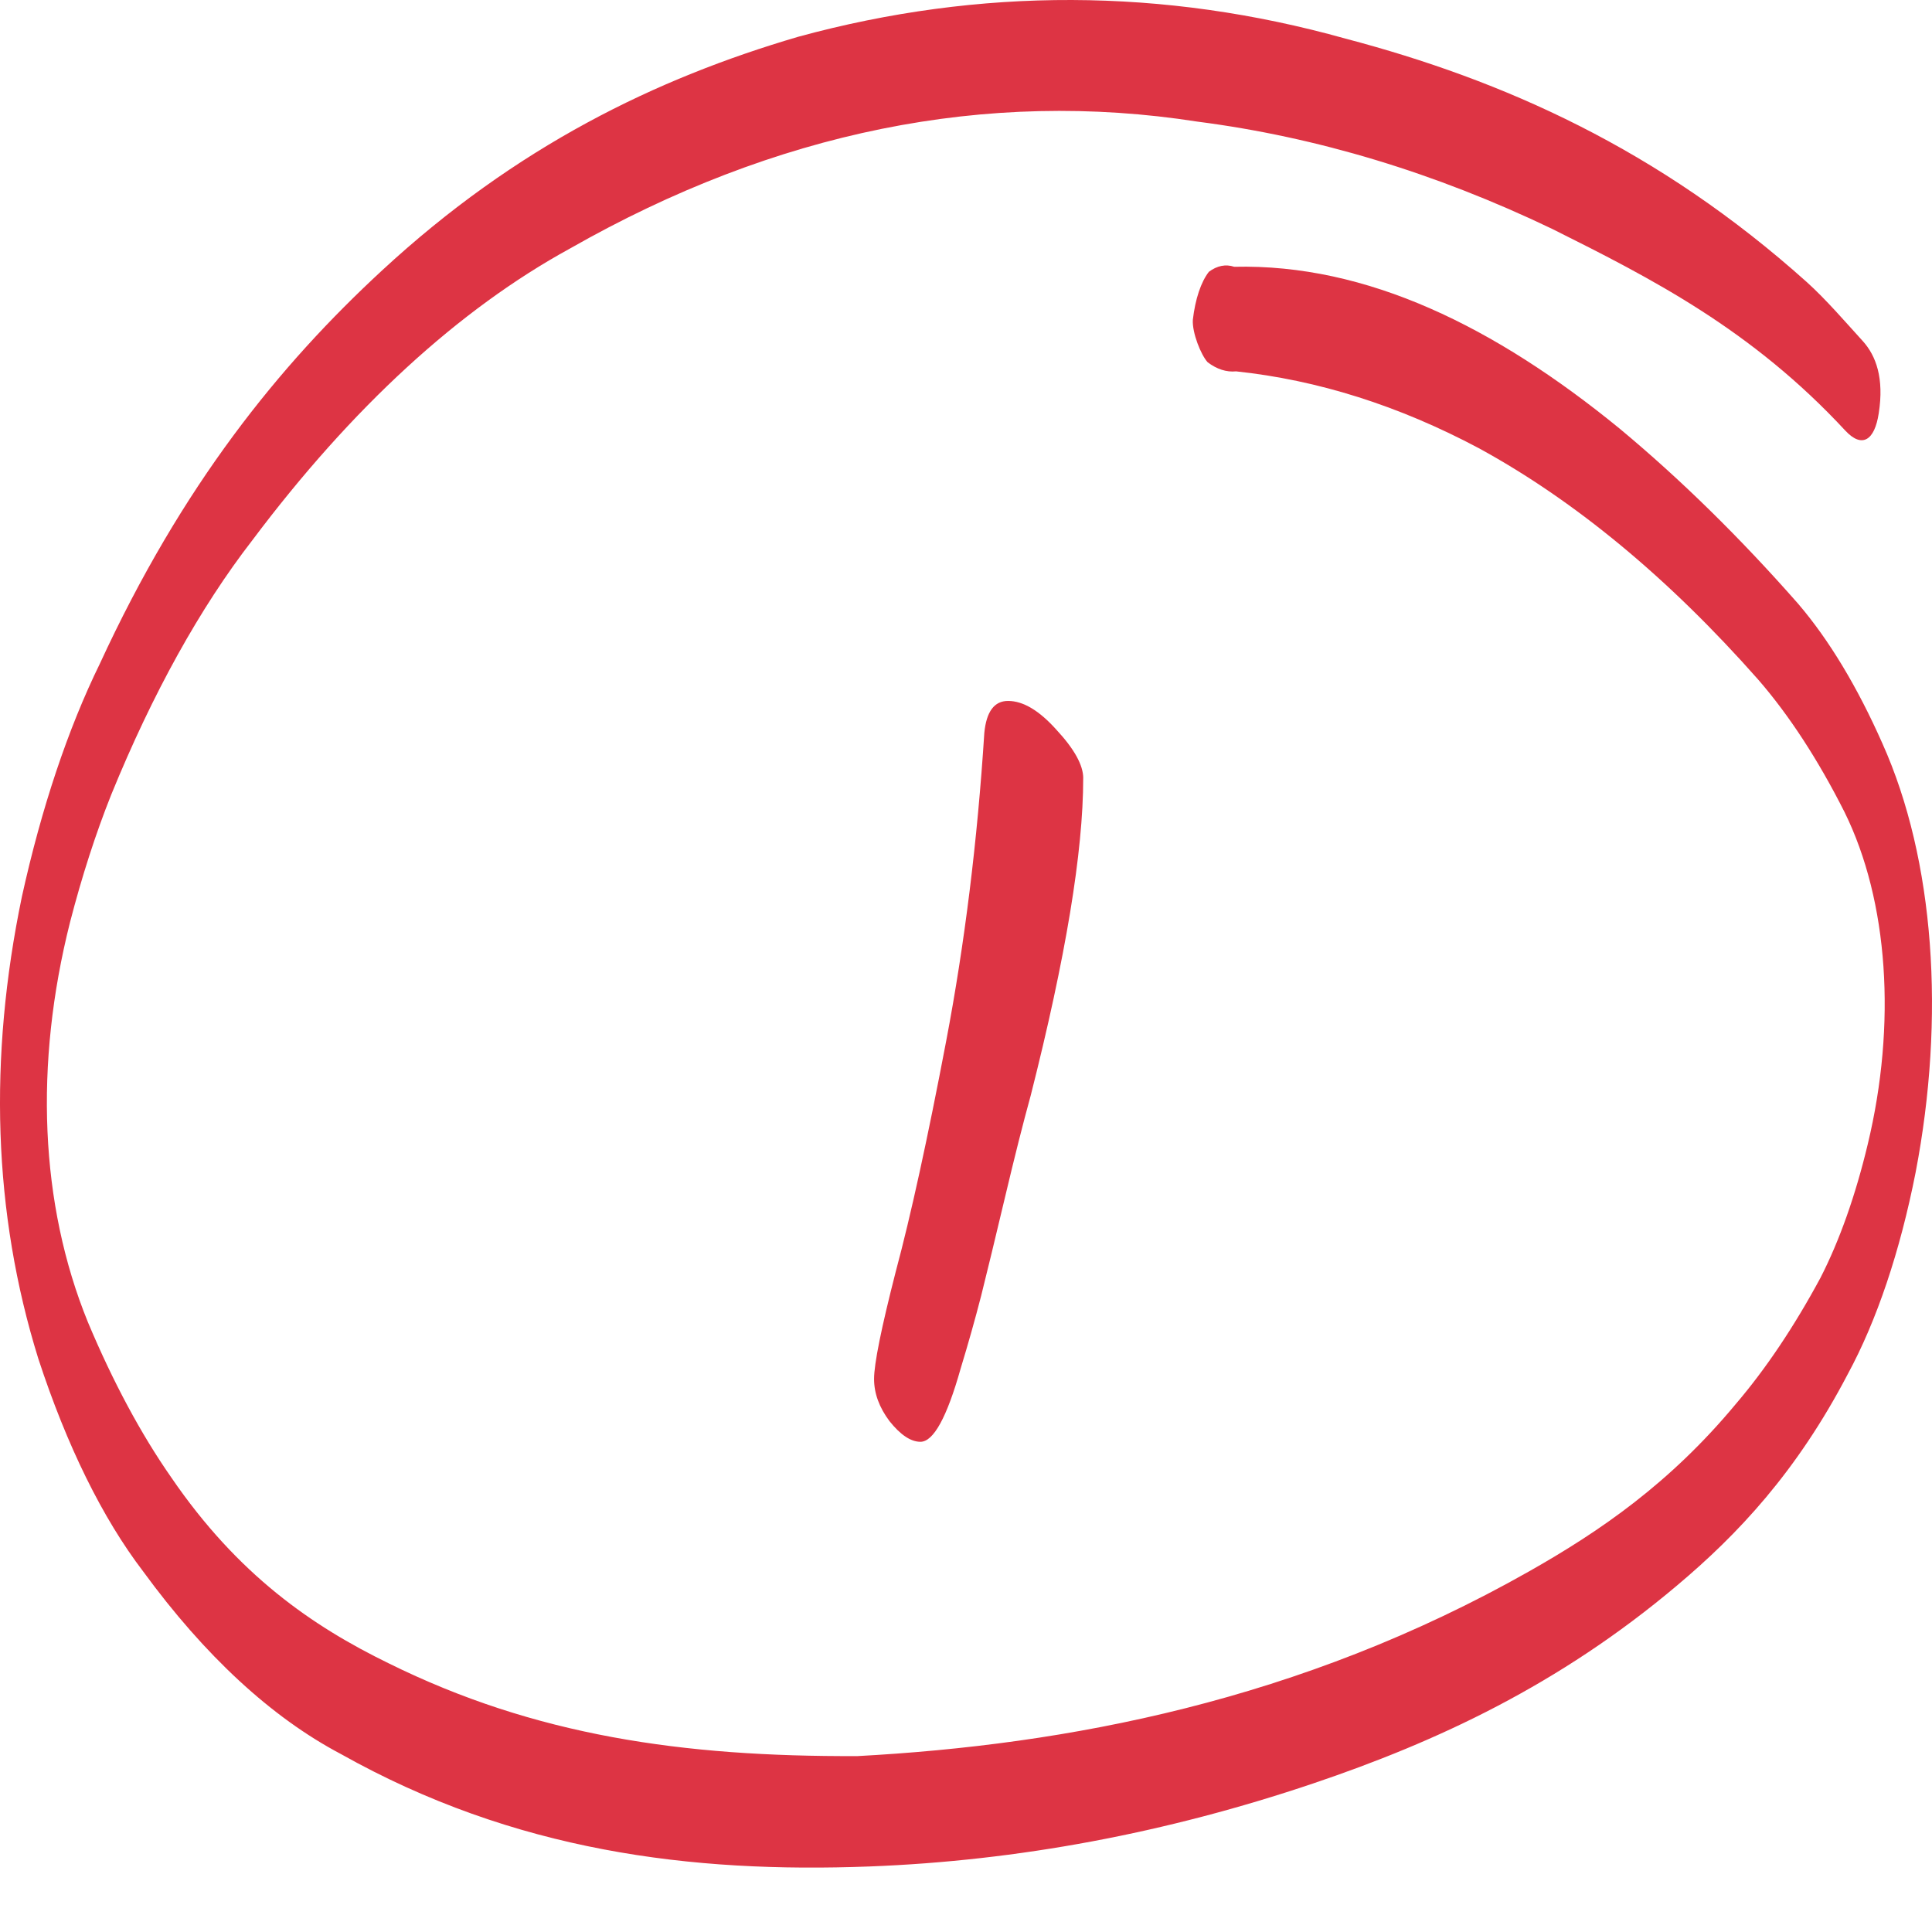 <?xml version="1.0" encoding="utf-8"?>
<svg xmlns="http://www.w3.org/2000/svg" width="60" height="60" fill="none" viewBox="0 0 60 60">
    <path fill="#DD3444" d="M33.64 24.168c0 2.283-.543 5.568-1.631 9.856-.235.853-.502 1.91-.8 3.168-.299 1.259-.544 2.272-.736 3.04-.192.747-.406 1.504-.64 2.272-.427 1.515-.843 2.272-1.248 2.272-.299 0-.619-.213-.96-.64-.32-.427-.48-.864-.48-1.312 0-.47.224-1.579.672-3.328.47-1.75.992-4.139 1.568-7.168.576-3.03.97-6.219 1.184-9.568.064-.661.31-.992.736-.992.47 0 .97.299 1.504.896.554.597.832 1.099.832 1.504z"/>
    <path fill="#DD3444" d="M26.618 54.538c6.5-.35 13.749-1.706 20.866-5.736 2.21-1.251 4.384-2.741 6.435-5.214.926-1.086 1.803-2.394 2.617-3.904.593-1.157 1.09-2.564 1.469-4.15.895-3.724.645-7.545-.723-10.317-.82-1.625-1.72-3.006-2.68-4.112-2.775-3.143-5.685-5.554-8.68-7.188-2.477-1.318-4.998-2.116-7.534-2.384-.299.03-.598-.067-.883-.283-.207-.224-.485-.916-.46-1.319.036-.315.099-.61.184-.866.086-.257.193-.469.314-.624.254-.19.522-.244.786-.156 4.12-.097 8.1 1.862 11.973 5.028 1.888 1.57 3.738 3.385 5.542 5.438.96 1.122 1.84 2.584 2.615 4.336 1.625 3.62 1.957 8.507 1.033 13.32-.484 2.459-1.208 4.609-2.11 6.272-1.585 3.032-3.407 4.969-5.304 6.563-3.664 3.091-7.462 4.85-11.3 6.146-4.566 1.54-9.168 2.401-13.778 2.577-5.527.209-11.019-.462-16.417-3.494-2.155-1.138-4.224-3.05-6.137-5.669-1.263-1.653-2.37-3.901-3.256-6.607-1.41-4.53-1.55-9.342-.51-14.348.607-2.753 1.428-5.207 2.42-7.233 2.558-5.55 5.573-9.267 8.767-12.217 4.165-3.852 8.504-5.96 12.925-7.256C30.44-.4 36.144-.38 41.788 1.2c4.888 1.288 9.707 3.419 14.332 7.568.592.536 1.162 1.2 1.738 1.833.4.447.66 1.14.488 2.234-.128.842-.516 1.095-1.033.544-2.912-3.143-6.009-4.723-9.112-6.272-3.633-1.742-7.315-2.854-11.015-3.33-6.54-1.021-13.108.307-19.483 3.94-3.452 1.89-6.775 4.94-9.866 9.06-1.62 2.091-3.099 4.756-4.383 7.903-.483 1.21-.91 2.535-1.278 3.956-1.115 4.417-.94 8.76.554 12.425.777 1.851 1.645 3.47 2.587 4.82 2.072 3.032 4.383 4.619 6.75 5.773 4.547 2.25 9.14 2.906 14.551 2.883z"/>
</svg>
